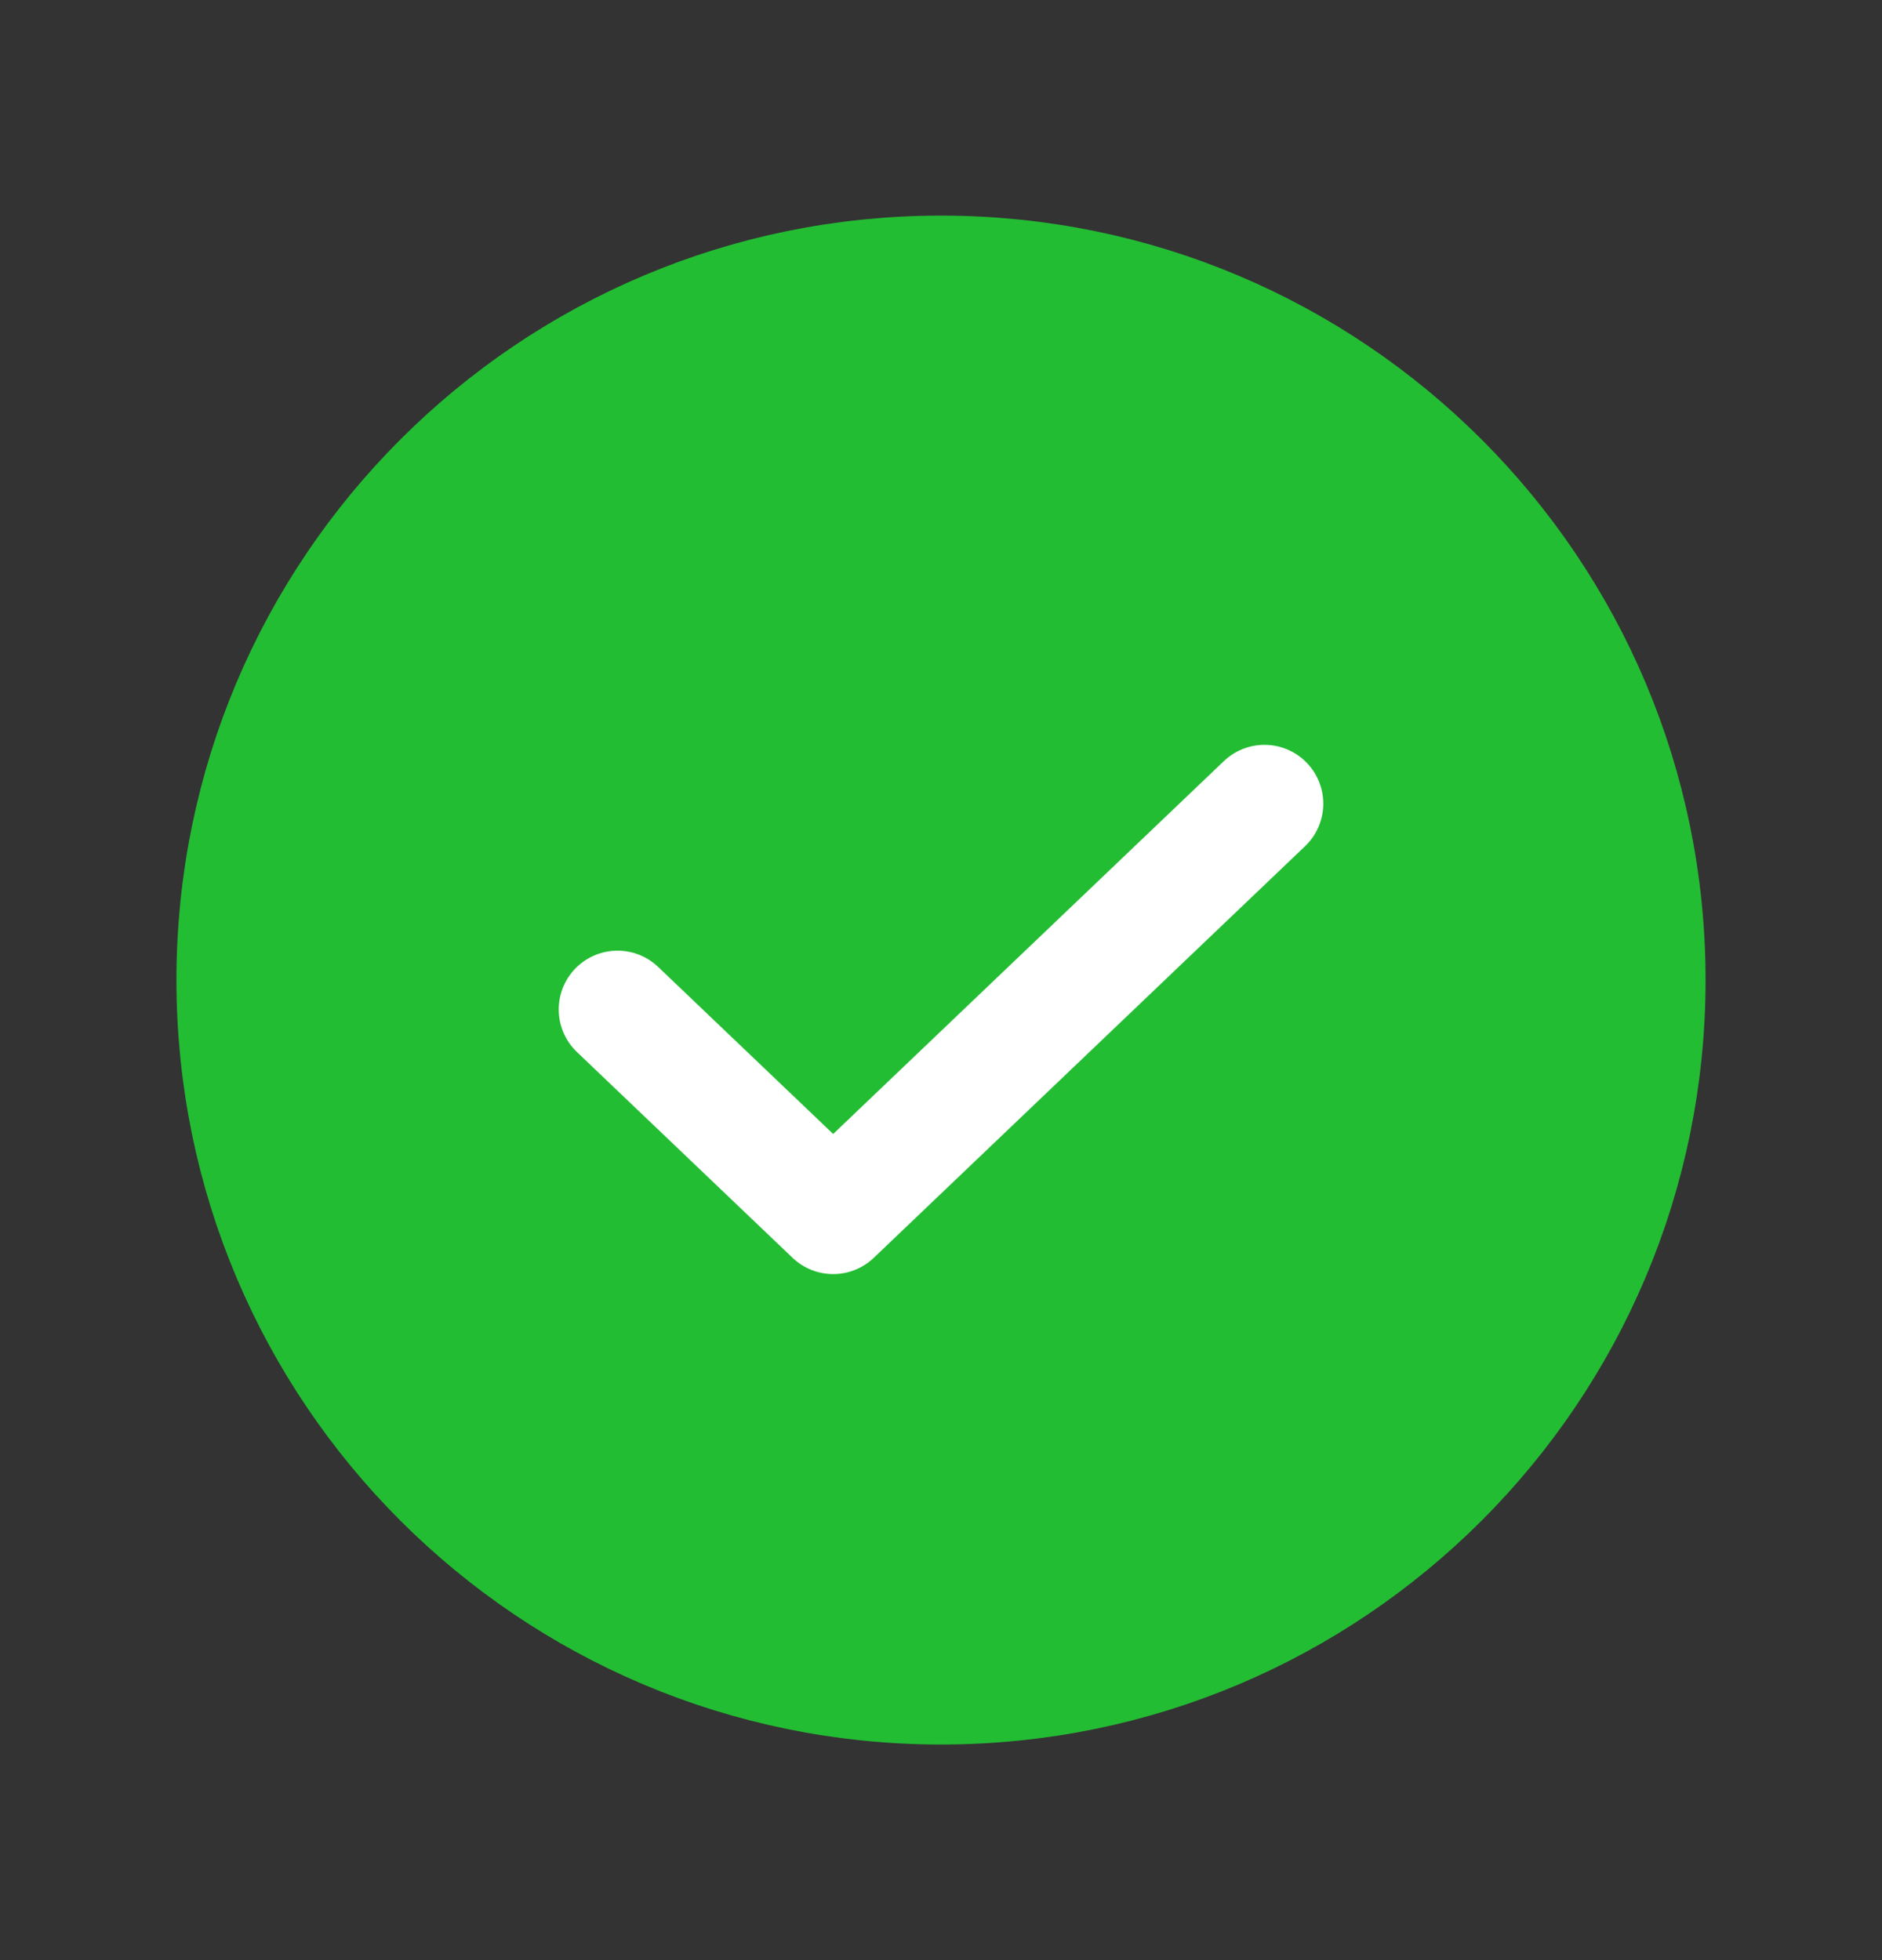 <svg width="24" height="25" viewBox="0 0 24 25" fill="none" xmlns="http://www.w3.org/2000/svg">
<rect x="0" y="0" width="24" height="25" fill="#333333" stroke="none"/>
<path d="M12 21.5C16.971 21.5 21 17.471 21 12.5C21 7.529 16.971 3.5 12 3.5C7.029 3.5 3 7.529 3 12.5C3 17.471 7.029 21.5 12 21.5Z" fill="#23BD33" stroke="#23BD33" stroke-width="1.5" stroke-linecap="round" stroke-linejoin="round"/>
<path d="M16.125 10.25L10.625 15.5L7.875 12.875" stroke="white" stroke-width="1.5" stroke-linecap="round" stroke-linejoin="round"/>
</svg>
